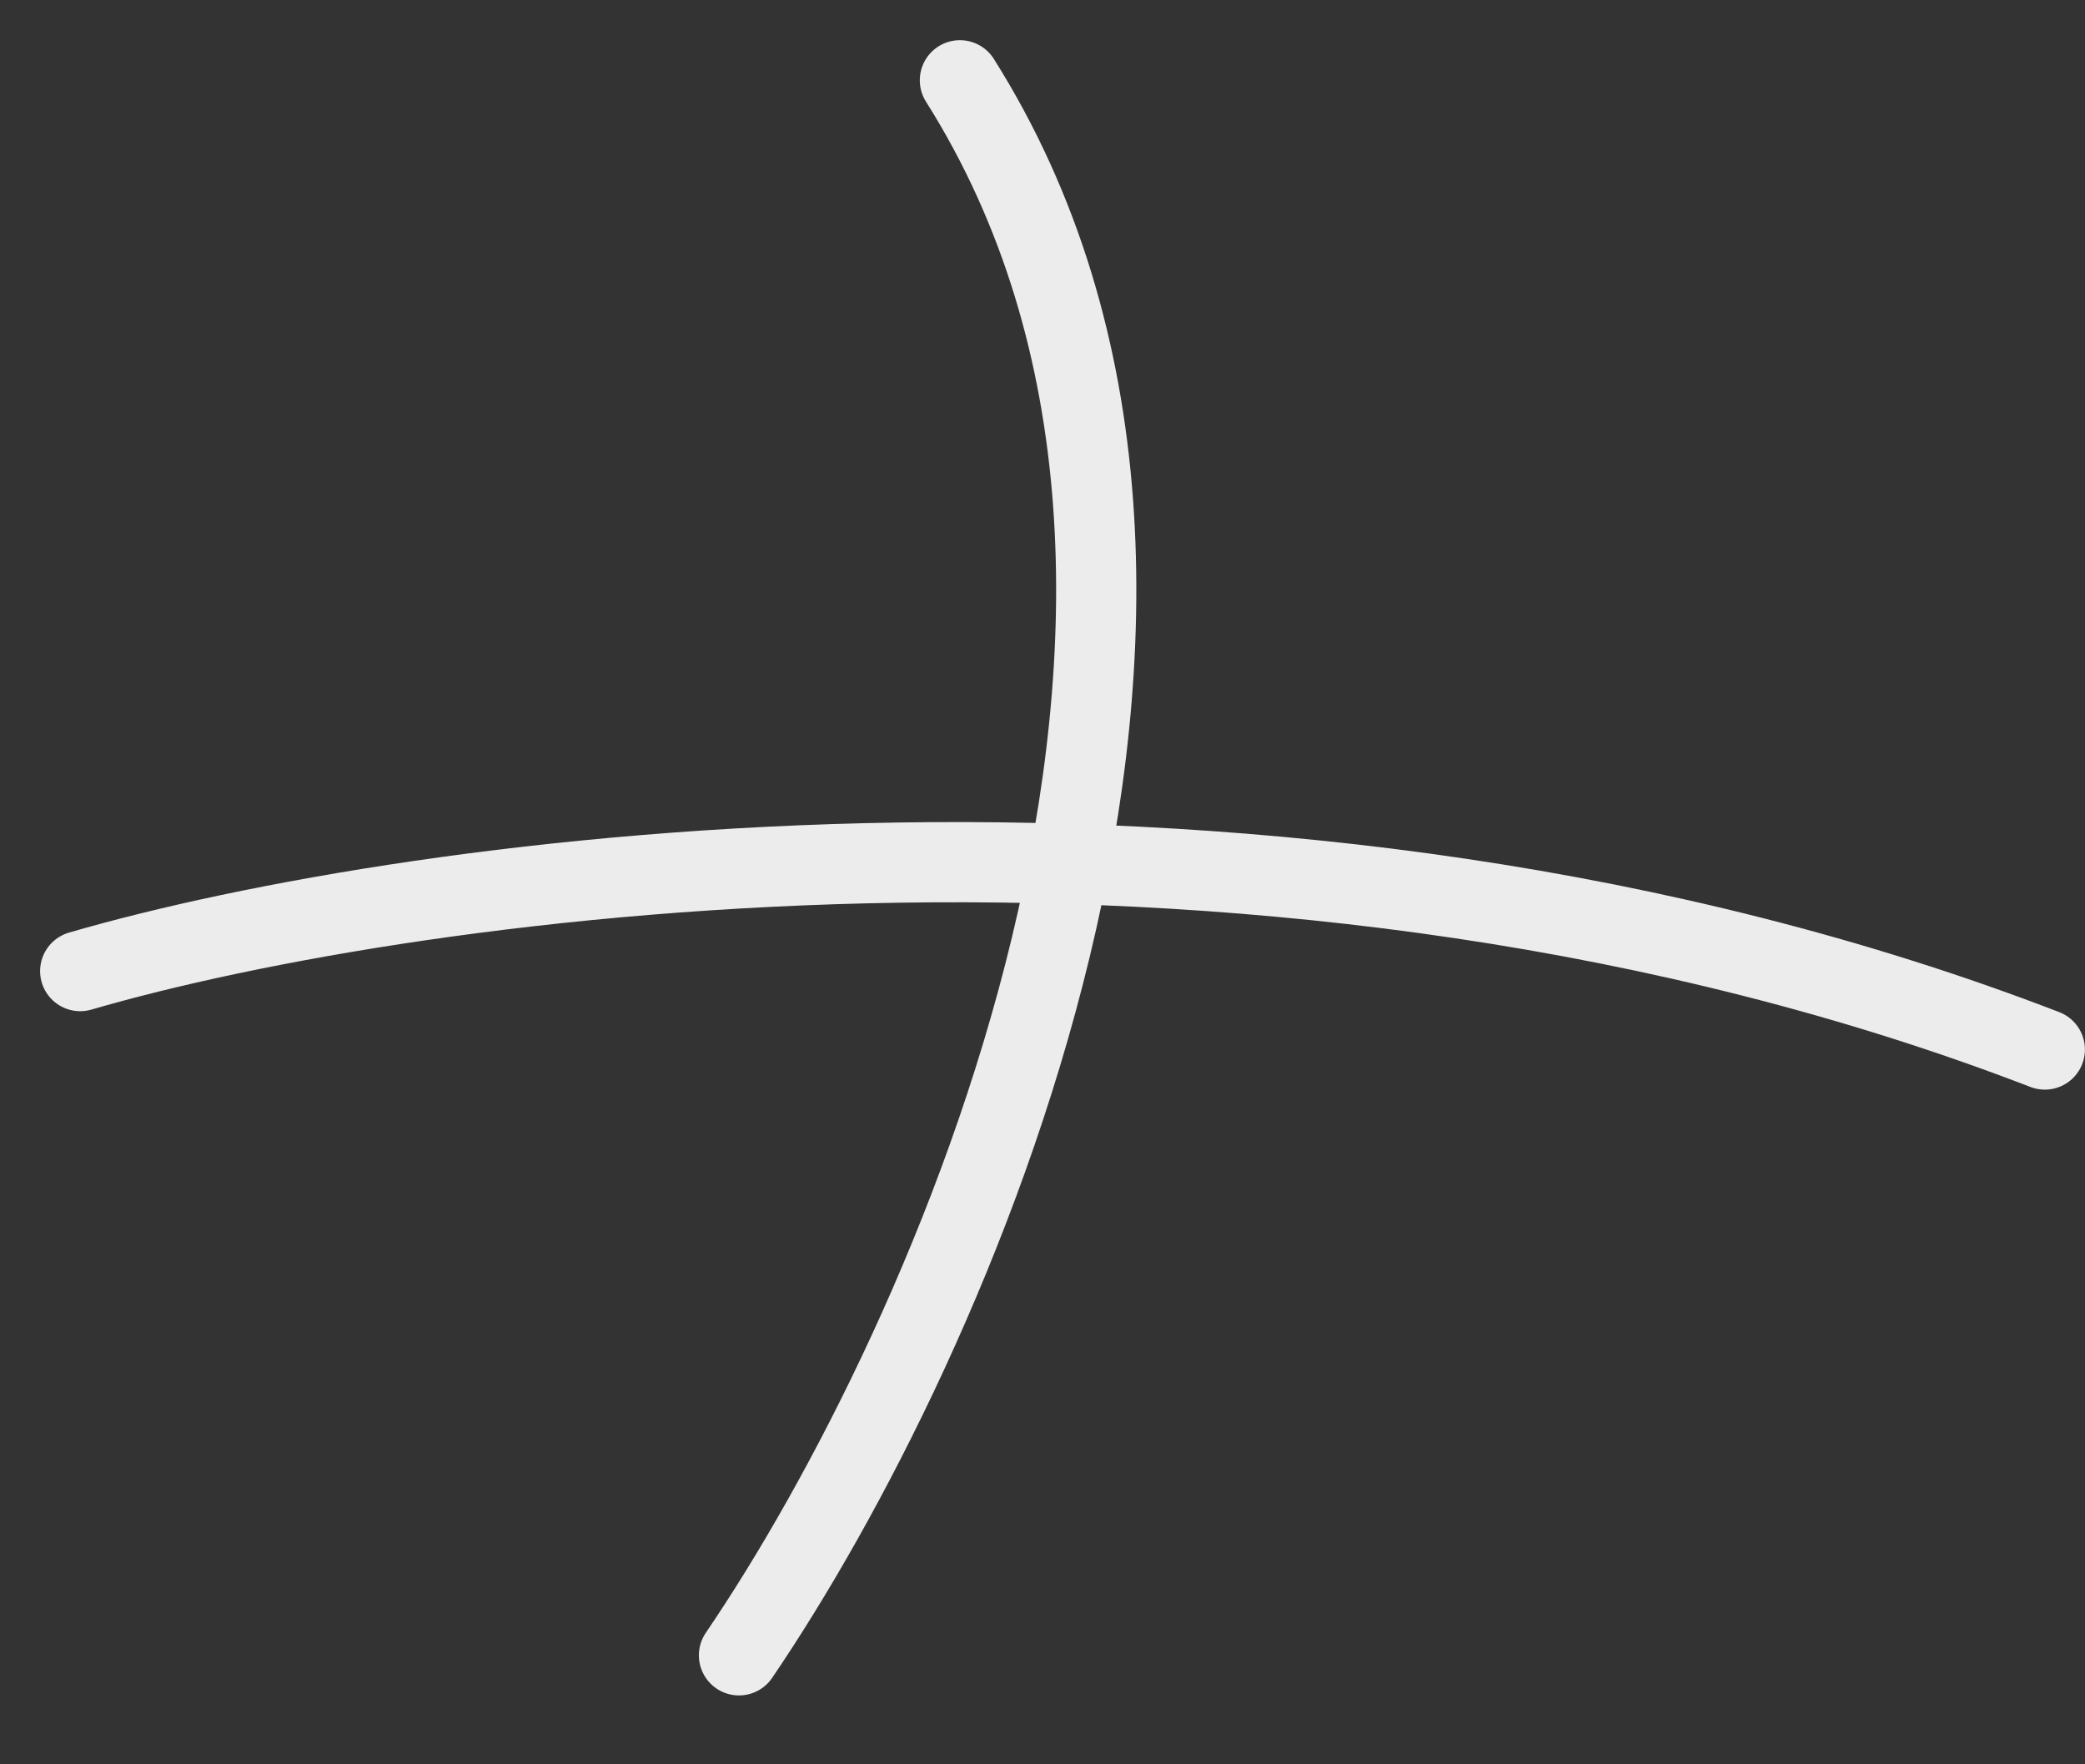 <?xml version="1.0" encoding="UTF-8"?> <svg xmlns="http://www.w3.org/2000/svg" width="26" height="22" viewBox="0 0 26 22" fill="none"><rect x="0" y="0" width="26" height="22" fill="#333333" stroke="none"/><path d="M1 12.109C5.169 10.895 15.906 9.389 25.499 13.087" stroke="#ECECEC" stroke-linecap="round"></path><path d="M9.215 20.641C11.834 16.79 16.052 7.472 11.97 1.001" stroke="#ECECEC" stroke-linecap="round"></path></svg> 